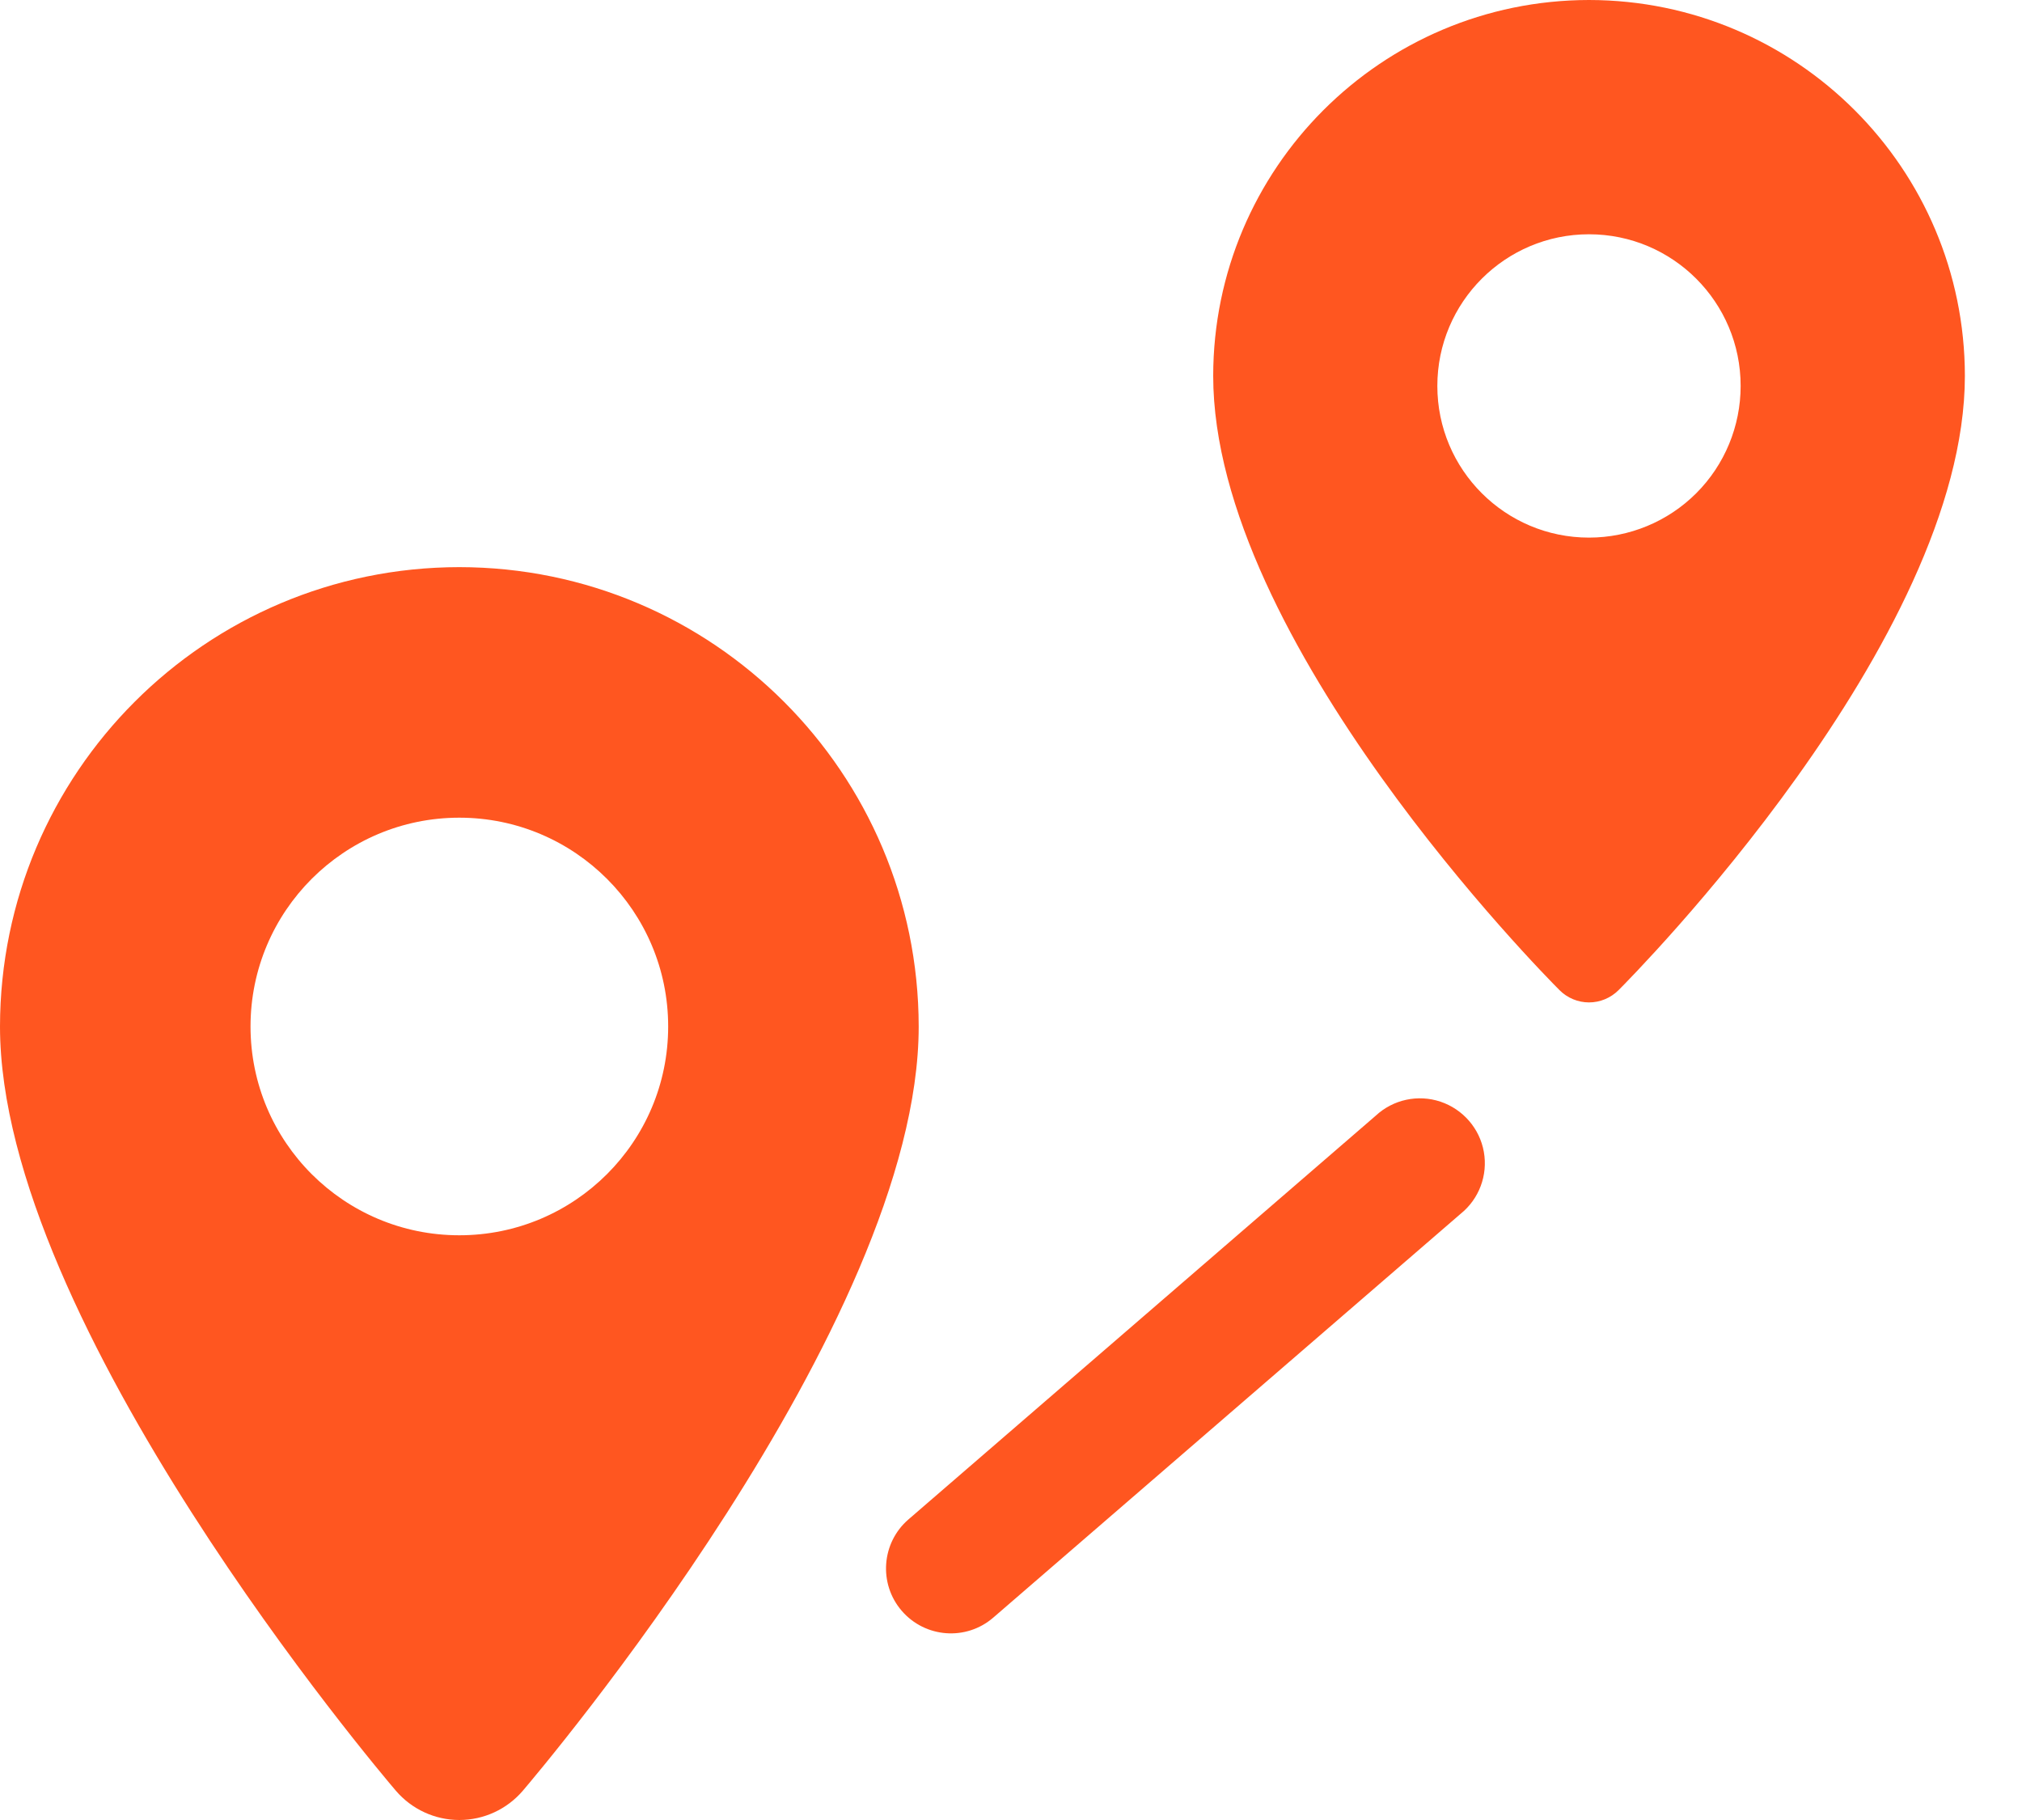 <?xml version="1.0" encoding="utf-8"?>
<svg xmlns="http://www.w3.org/2000/svg" xmlns:xlink="http://www.w3.org/1999/xlink" width="20px" height="18px" viewBox="0 0 20 18" version="1.1">
    
    <title>ico-relocation</title>
    <desc>Created with Sketch.</desc>
    <g id="UI" stroke="none" stroke-width="1" fill="none" fill-rule="evenodd">
        <g id="UI-homepage-03" transform="translate(-550, -4681)" fill="#FF5620">
            <g id="TESTIMONIALS" transform="translate(99, 4320)">
                <g id="Group-56-Copy-3" transform="translate(411, 32)">
                    <g id="Group-58" transform="translate(40, 325)">
                        <g id="Group-51-Copy">
                            <path d="M4.543,9.609 C7.052,9.611 9.084,11.644 9.087,14.152 C9.087,17.094 5.331,21.523 5.171,21.711 C5.014,21.894 4.785,22 4.543,22 C4.302,22 4.073,21.894 3.916,21.711 C3.755,21.523 0,17.089 0,14.152 C0.003,11.644 2.035,9.611 4.543,9.609 Z M13.608,15.034 C13.78,14.874 14.026,14.821 14.249,14.896 C14.471,14.971 14.636,15.161 14.677,15.392 C14.718,15.623 14.63,15.858 14.447,16.005 L14.447,16.005 L9.825,19.998 C9.557,20.23 9.152,20.2 8.92,19.932 C8.688,19.664 8.718,19.258 8.986,19.027 L8.986,19.027 Z M4.543,12.087 C3.403,12.087 2.478,13.012 2.478,14.152 C2.478,15.293 3.403,16.217 4.543,16.217 C5.684,16.217 6.609,15.293 6.609,14.152 C6.609,13.012 5.684,12.087 4.543,12.087 Z M15.717,4 C17.77,4.002 19.433,5.665 19.435,7.717 C19.435,10.337 16.149,13.653 16.01,13.792 C15.932,13.87 15.827,13.914 15.717,13.914 C15.608,13.914 15.502,13.87 15.425,13.792 C15.286,13.653 12,10.337 12,7.717 C12.002,5.665 13.665,4.002 15.717,4 Z M15.717,6.317 C14.889,6.317 14.217,6.989 14.217,7.817 C14.217,8.646 14.889,9.317 15.717,9.317 C16.115,9.317 16.497,9.159 16.778,8.878 C17.059,8.597 17.217,8.215 17.217,7.817 C17.217,6.989 16.546,6.317 15.717,6.317 Z" id="ico-relocation"/>
                        </g>
                    </g>
                </g>
            </g>
        </g>
    </g>
</svg>
